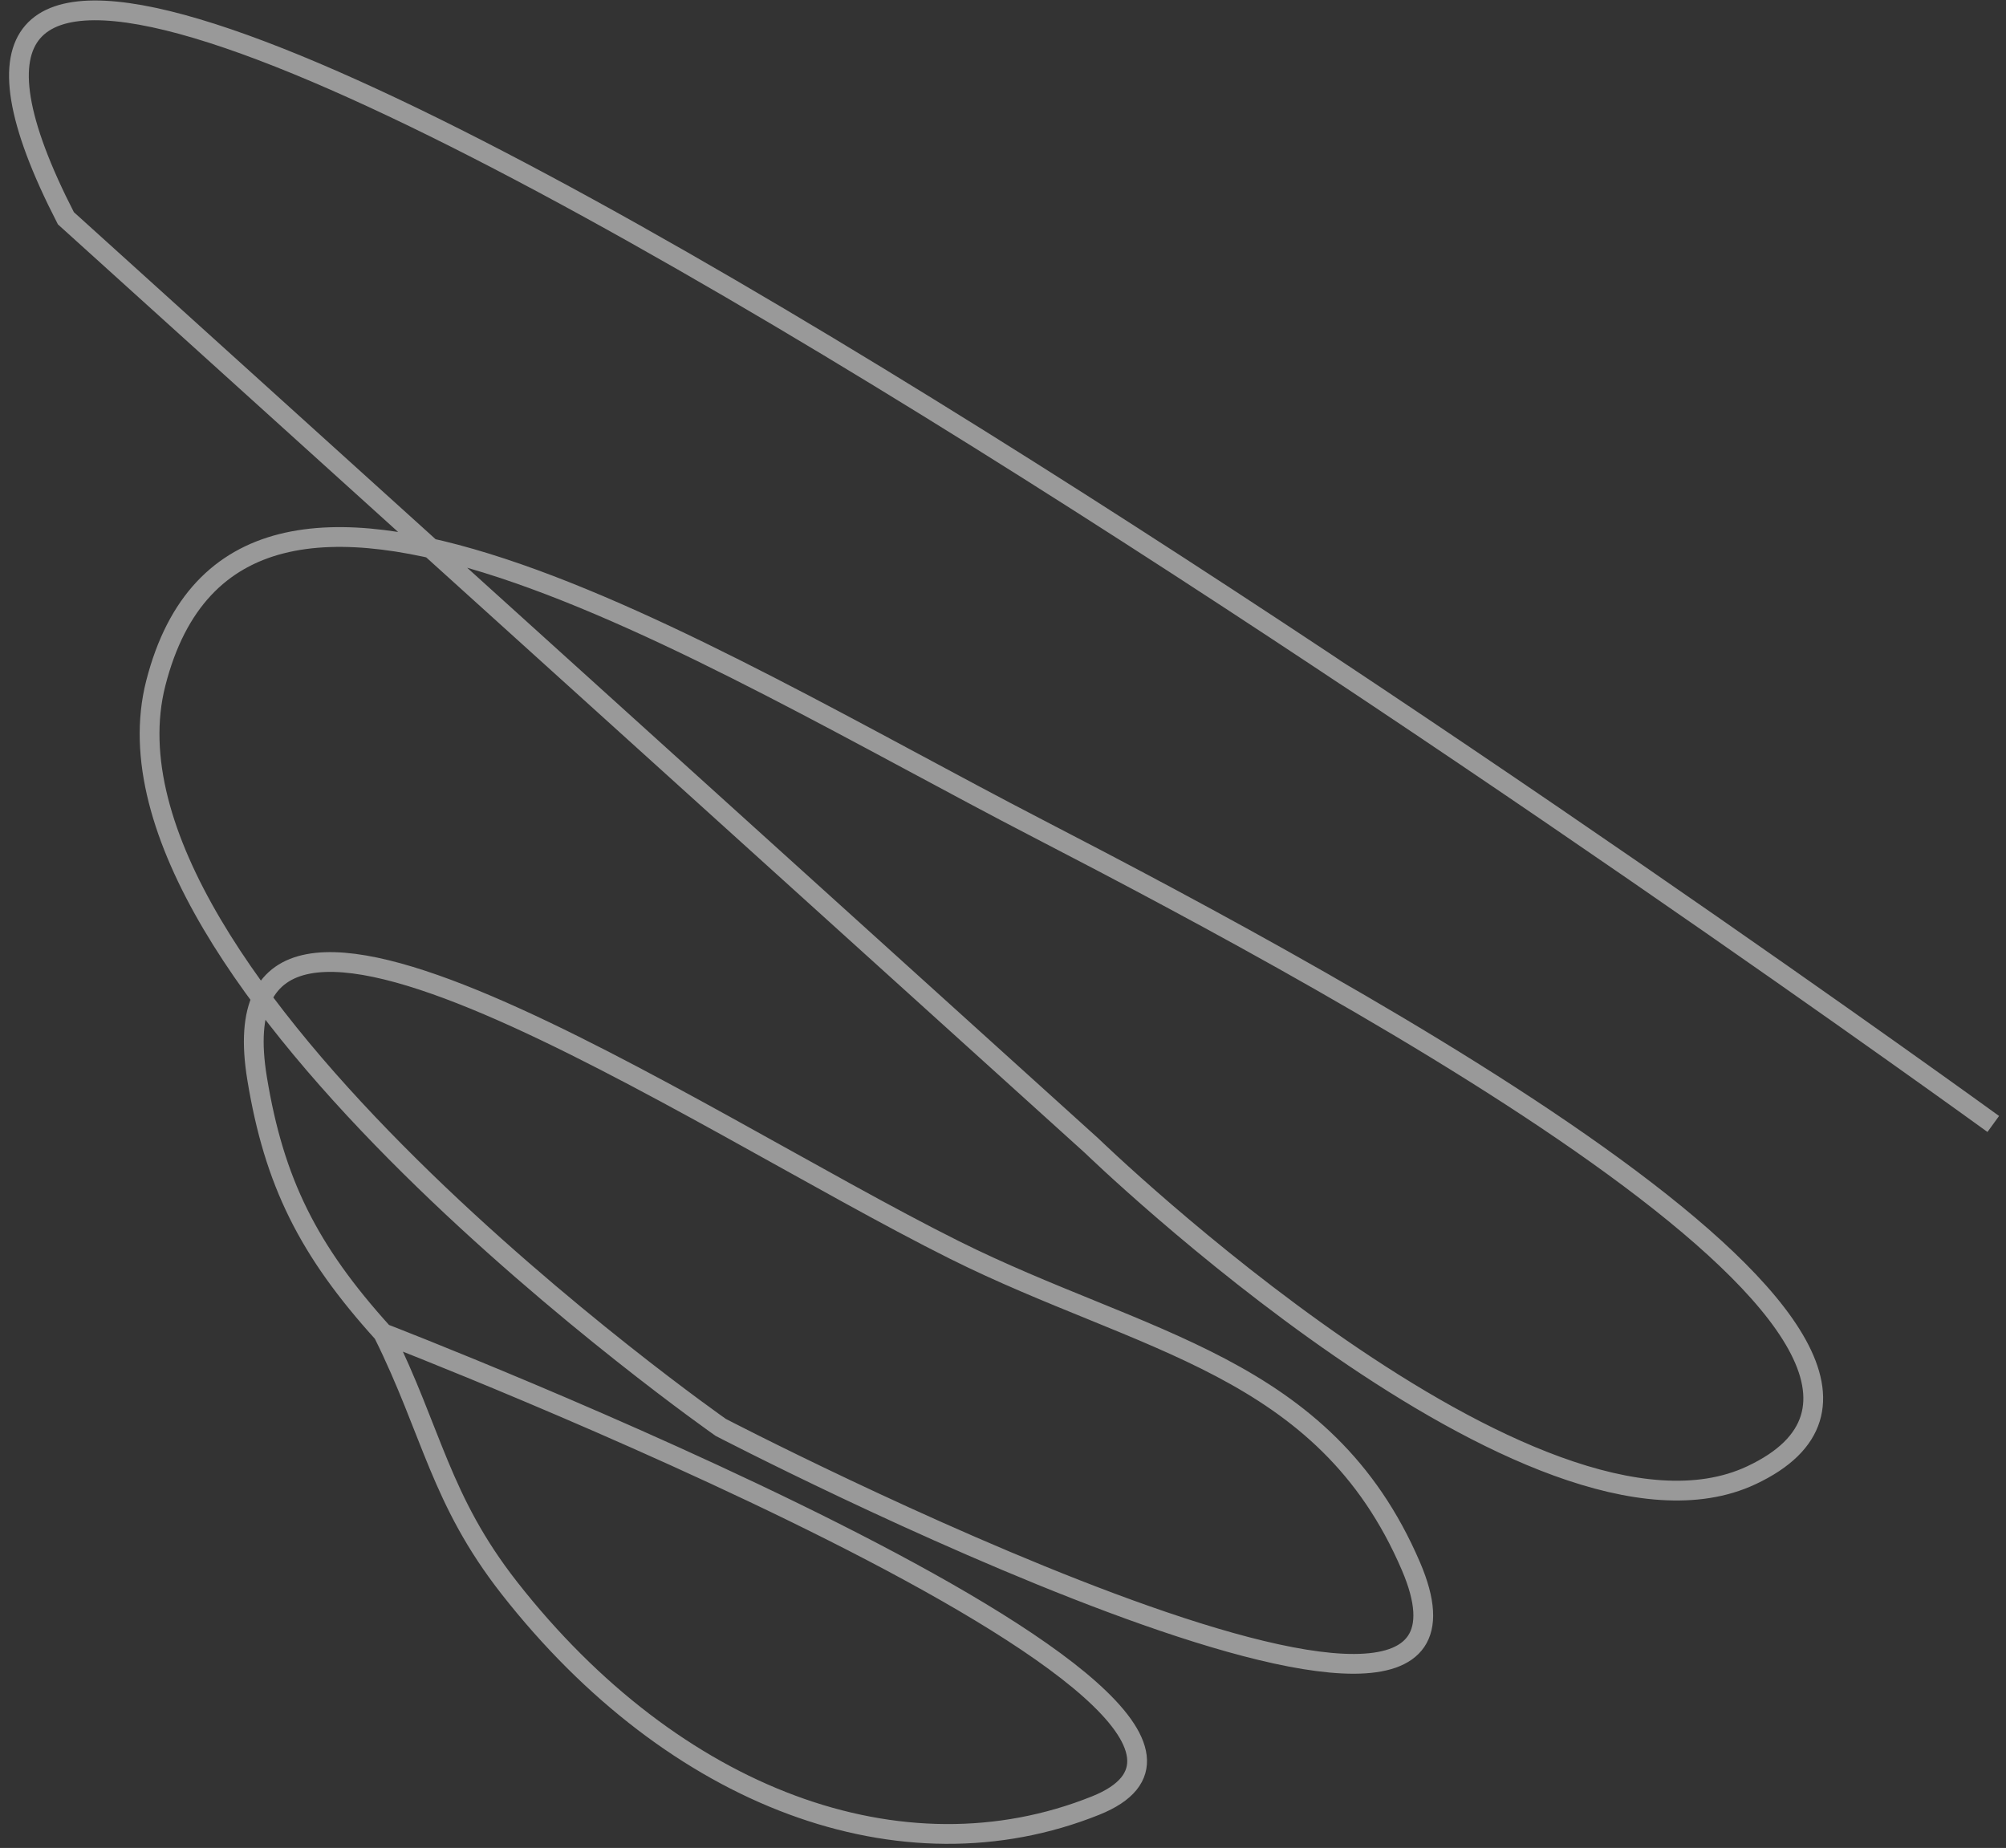 <?xml version="1.0" encoding="UTF-8"?> <svg xmlns="http://www.w3.org/2000/svg" width="203" height="187" viewBox="0 0 203 187" fill="none"><rect x="0" y="0" width="203" height="187" fill="#333333" stroke="none"/> <path d="M201.712 113.737C201.712 113.737 -34.174 -57.341 6.667 22.085L110.477 115.942C110.477 115.942 155.432 159.497 177.222 149.29C204.23 136.639 137.226 100.49 105.04 83.839C70.977 66.219 24.205 36.099 15.764 69.14C8.113 99.084 72.939 144.443 72.939 144.443C72.939 144.443 155.058 187.114 142.778 158.484C134.019 138.063 115.613 135.983 96.588 126.487C69.685 113.06 21.167 79.681 26.02 109.147C27.741 119.598 31.167 126.516 38.781 134.918M38.781 134.918C43.765 144.982 44.534 151.739 51.543 160.689C68.235 182.005 91.297 190.565 110.871 182.71C136.196 172.546 38.781 134.918 38.781 134.918Z" stroke="white" stroke-opacity="0.5" stroke-width="2"></path> </svg> 